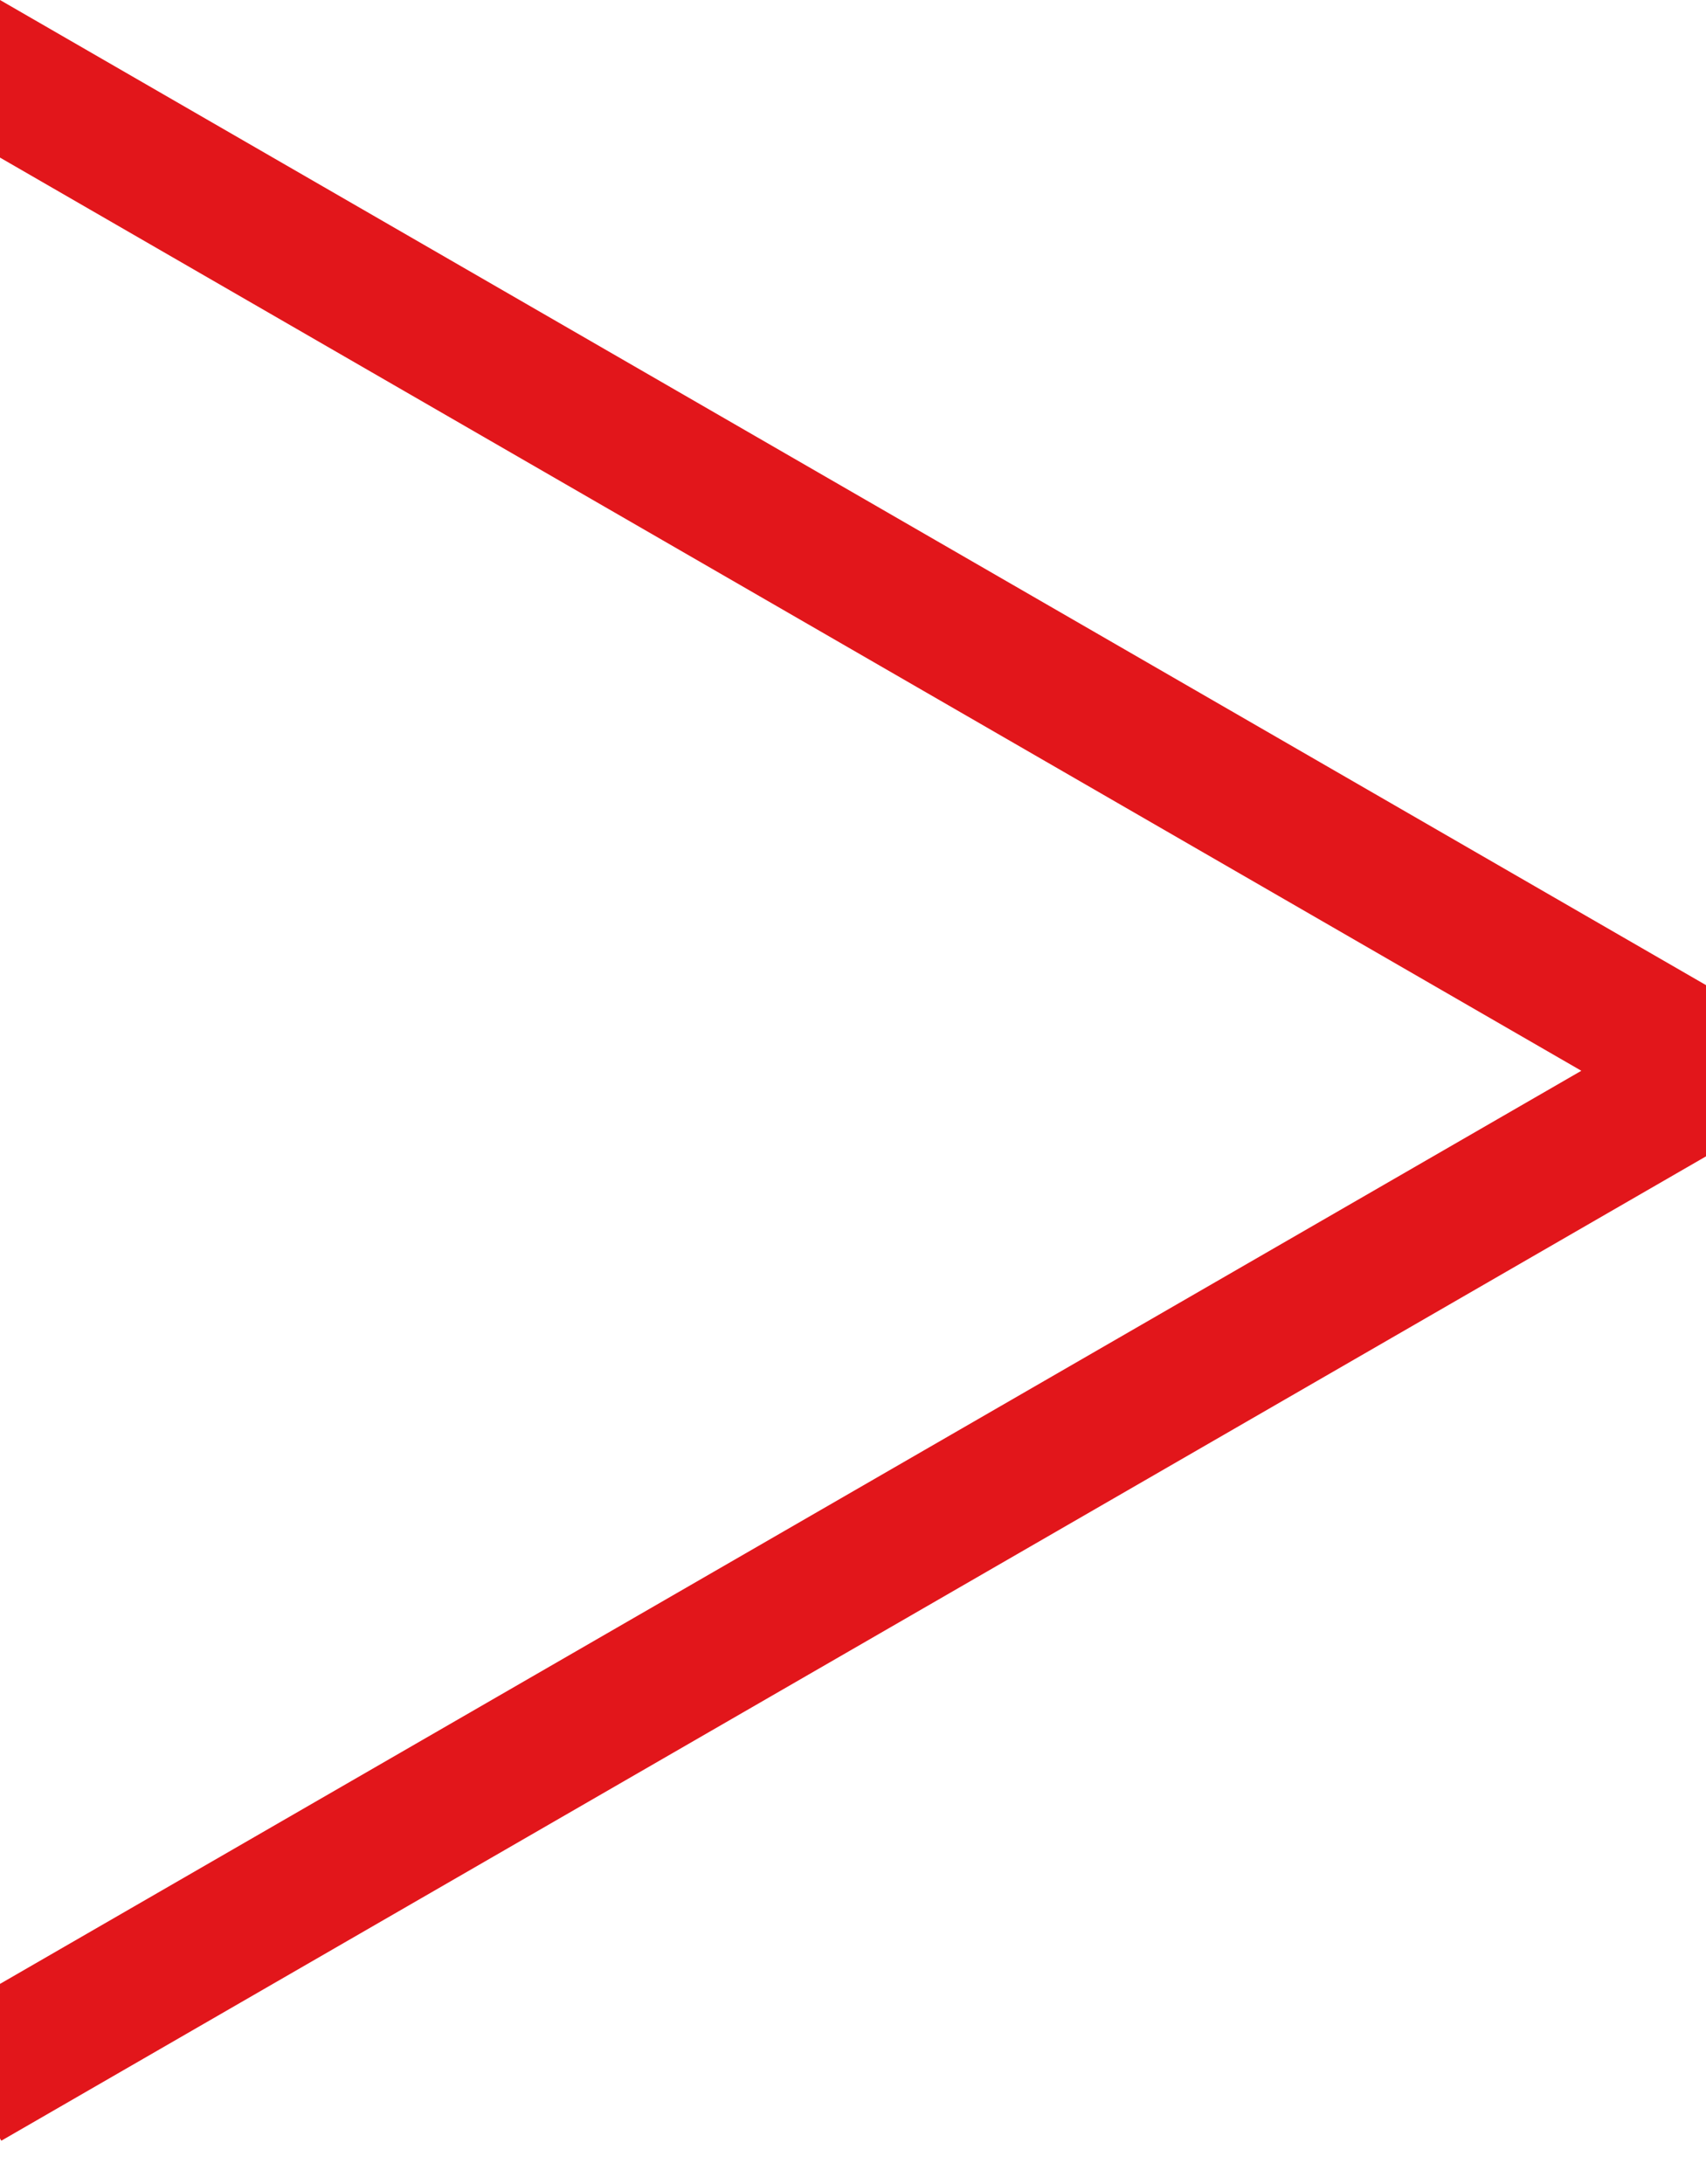 <?xml version="1.0" encoding="UTF-8"?> <svg xmlns="http://www.w3.org/2000/svg" width="25" height="32" viewBox="0 0 25 32" fill="none"> <path fill-rule="evenodd" clip-rule="evenodd" d="M0 5.72205e-06L25 14.434V16.943L0.019 31.366L0 31.333V29.068L23.173 15.689L0 2.309V5.72205e-06Z" fill="#E2161B"></path> </svg> 